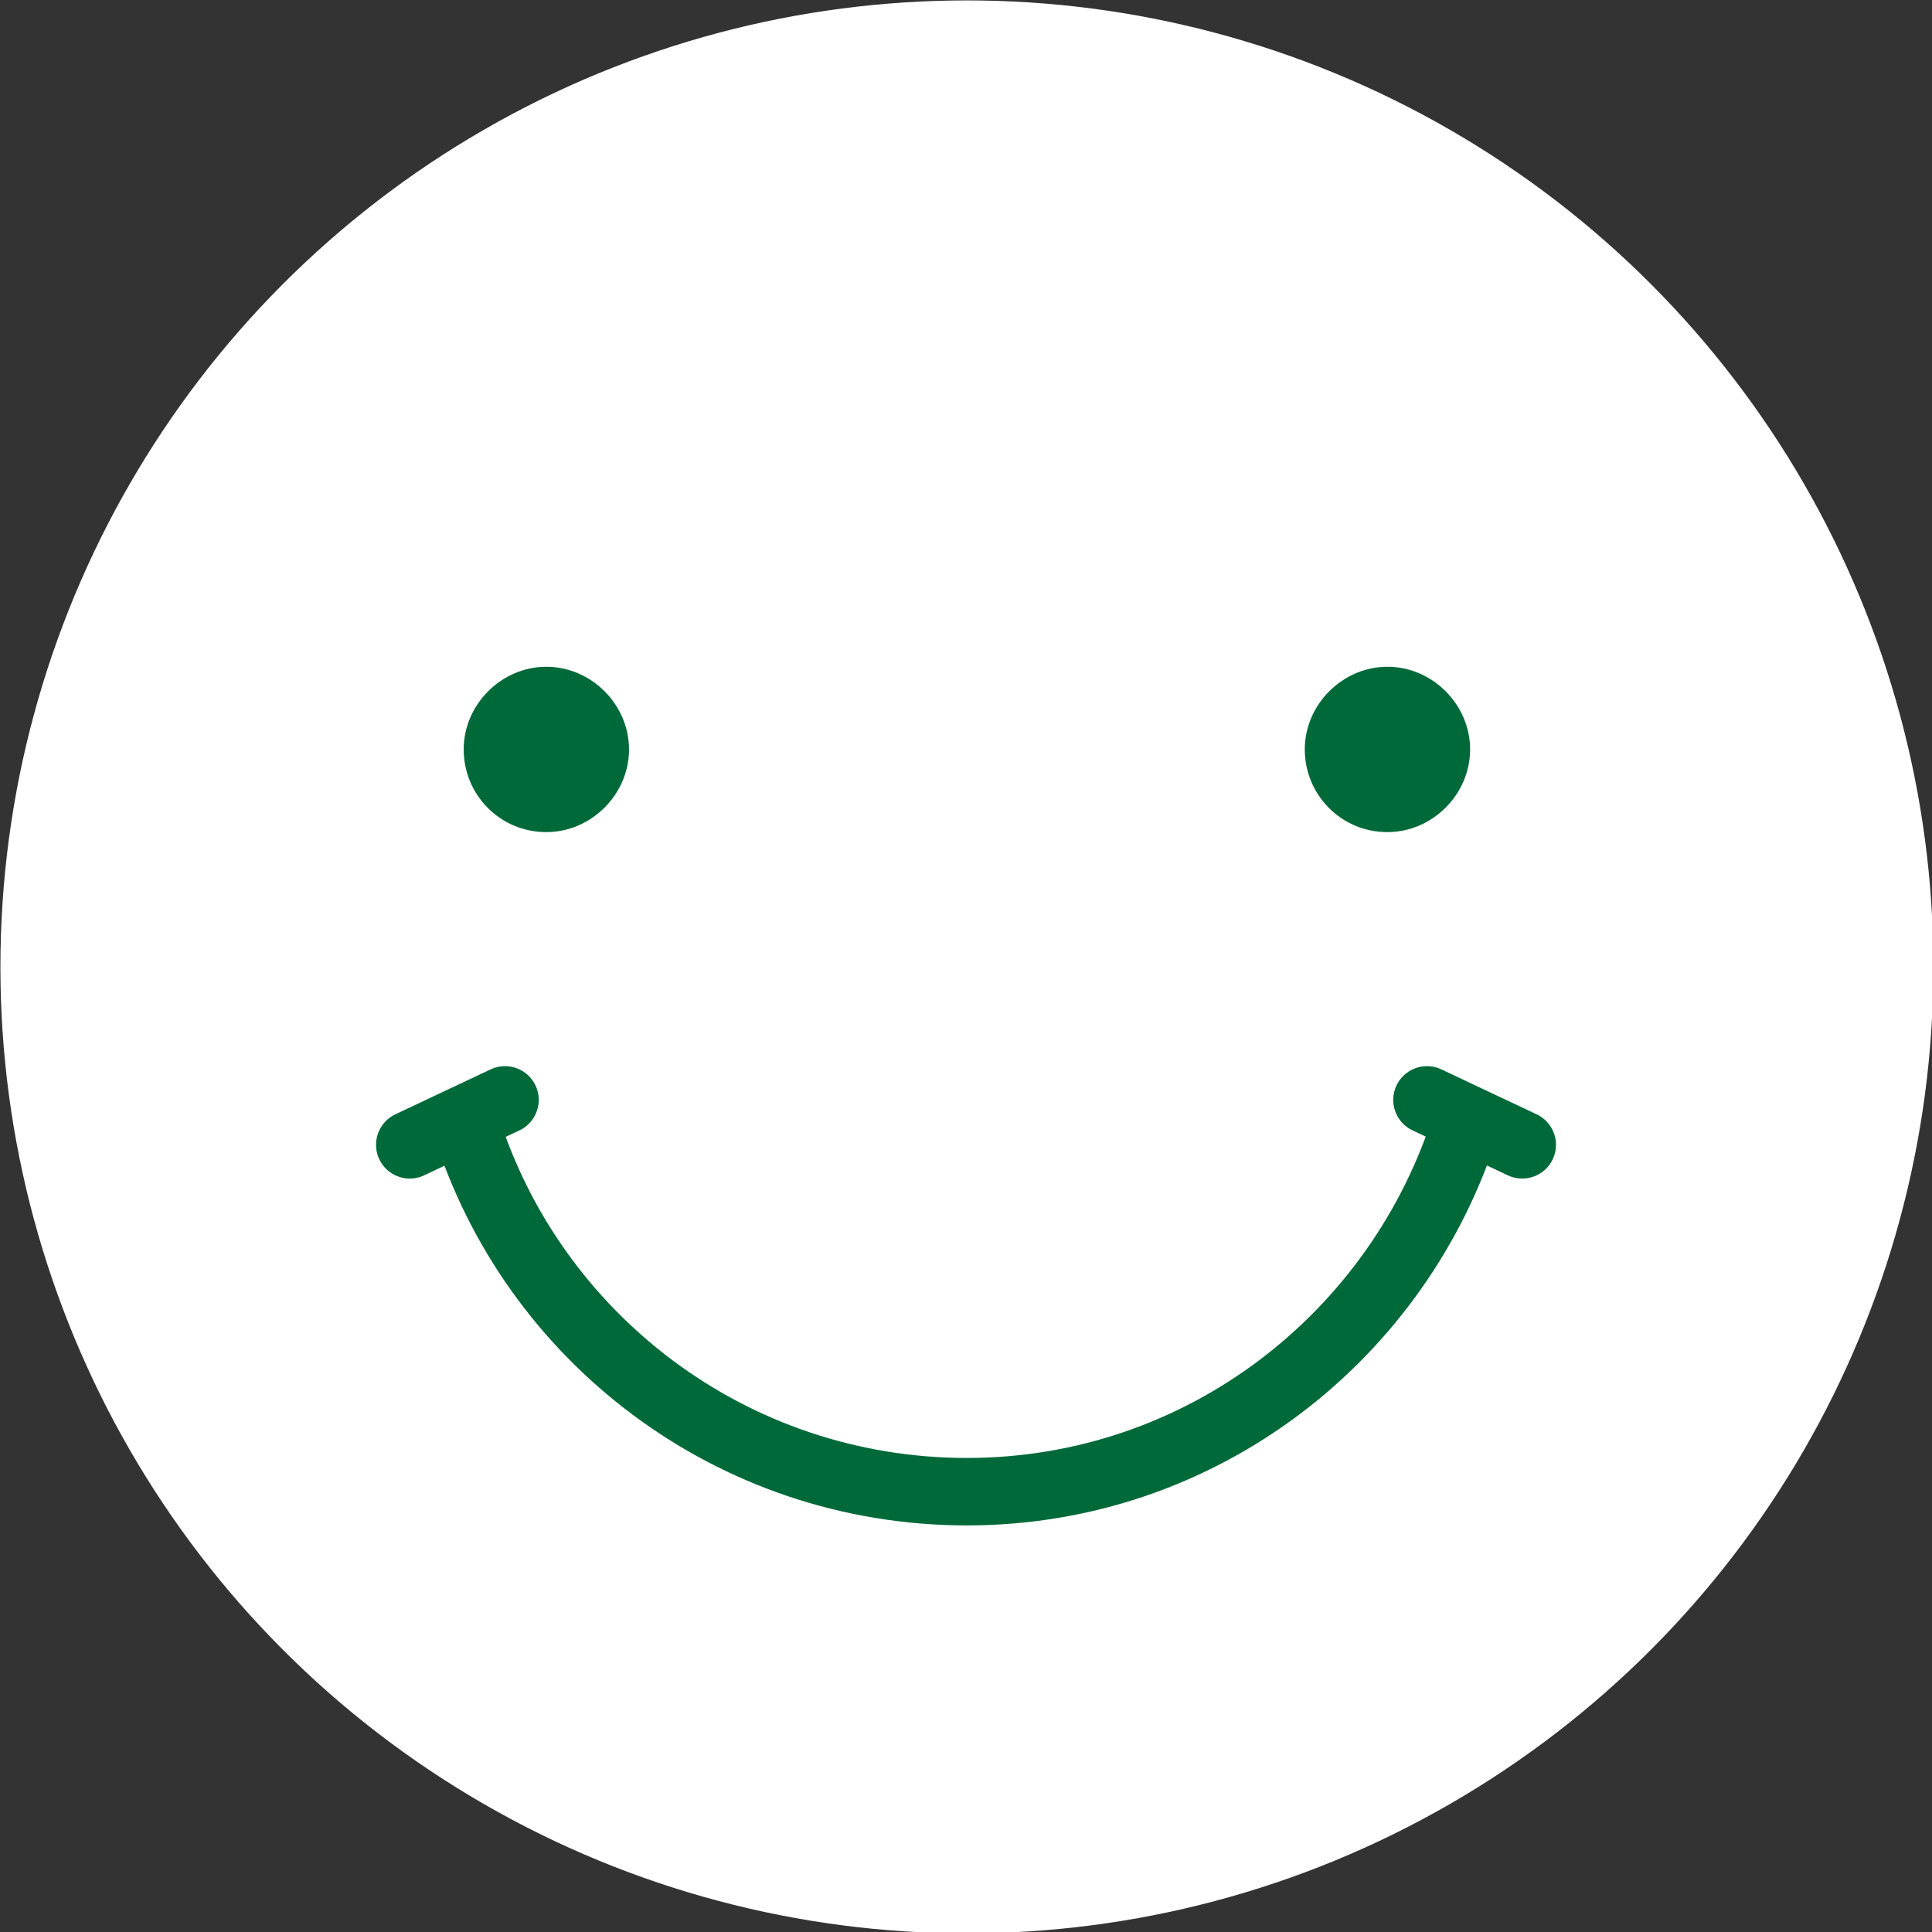 <?xml version="1.0" encoding="utf-8"?>
<!-- Generator: Adobe Illustrator 27.9.0, SVG Export Plug-In . SVG Version: 6.00 Build 0)  -->
<svg version="1.1" id="Layer_1" xmlns="http://www.w3.org/2000/svg" xmlns:xlink="http://www.w3.org/1999/xlink" x="0px" y="0px"
	 viewBox="0 0 107.5 107.5" style="enable-background:new 0 0 107.5 107.5;" xml:space="preserve">
<rect x="0" y="0" width="107.5" height="107.5" fill="#333333" stroke="none"/>
<g>
	<defs>
		<rect id="SVGID_1_" width="107.5" height="107.5"/>
	</defs>
	<clipPath id="SVGID_00000108311008742562822470000006149341198473565065_">
		<use xlink:href="#SVGID_1_"  style="overflow:visible;"/>
	</clipPath>
	<path style="clip-path:url(#SVGID_00000108311008742562822470000006149341198473565065_);fill:#FFFFFF;" d="M105.6,53.8
		c0,28.6-23.2,51.9-51.9,51.9c-28.7,0-51.9-23.2-51.9-51.9S25.1,1.9,53.8,1.9C82.4,1.9,105.6,25.1,105.6,53.8"/>
	
		<circle style="clip-path:url(#SVGID_00000108311008742562822470000006149341198473565065_);fill:none;stroke:#FFFFFF;stroke-width:3.754;stroke-linecap:round;stroke-linejoin:round;stroke-miterlimit:10;" cx="53.8" cy="53.8" r="51.9"/>
	<path style="clip-path:url(#SVGID_00000108311008742562822470000006149341198473565065_);fill:#006939;" d="M25.8,41.7
		c0-2.5,2.1-4.6,4.6-4.6c2.5,0,4.6,2.1,4.6,4.6c0,2.5-2.1,4.6-4.6,4.6C27.8,46.3,25.8,44.2,25.8,41.7"/>
	<path style="clip-path:url(#SVGID_00000108311008742562822470000006149341198473565065_);fill:#006939;" d="M72.6,41.7
		c0-2.5,2.1-4.6,4.6-4.6c2.5,0,4.6,2.1,4.6,4.6c0,2.5-2.1,4.6-4.6,4.6C74.6,46.3,72.6,44.2,72.6,41.7"/>
	
		<path style="clip-path:url(#SVGID_00000108311008742562822470000006149341198473565065_);fill:none;stroke:#006939;stroke-width:3.754;stroke-linecap:round;stroke-linejoin:round;stroke-miterlimit:10;" d="
		M79.4,61.2l5.3,2.5 M28.1,61.2l-5.3,2.5 M81.6,62.4C77.9,74.3,66.9,83,53.8,83s-24.2-8.6-27.9-20.5"/>
</g>
</svg>
